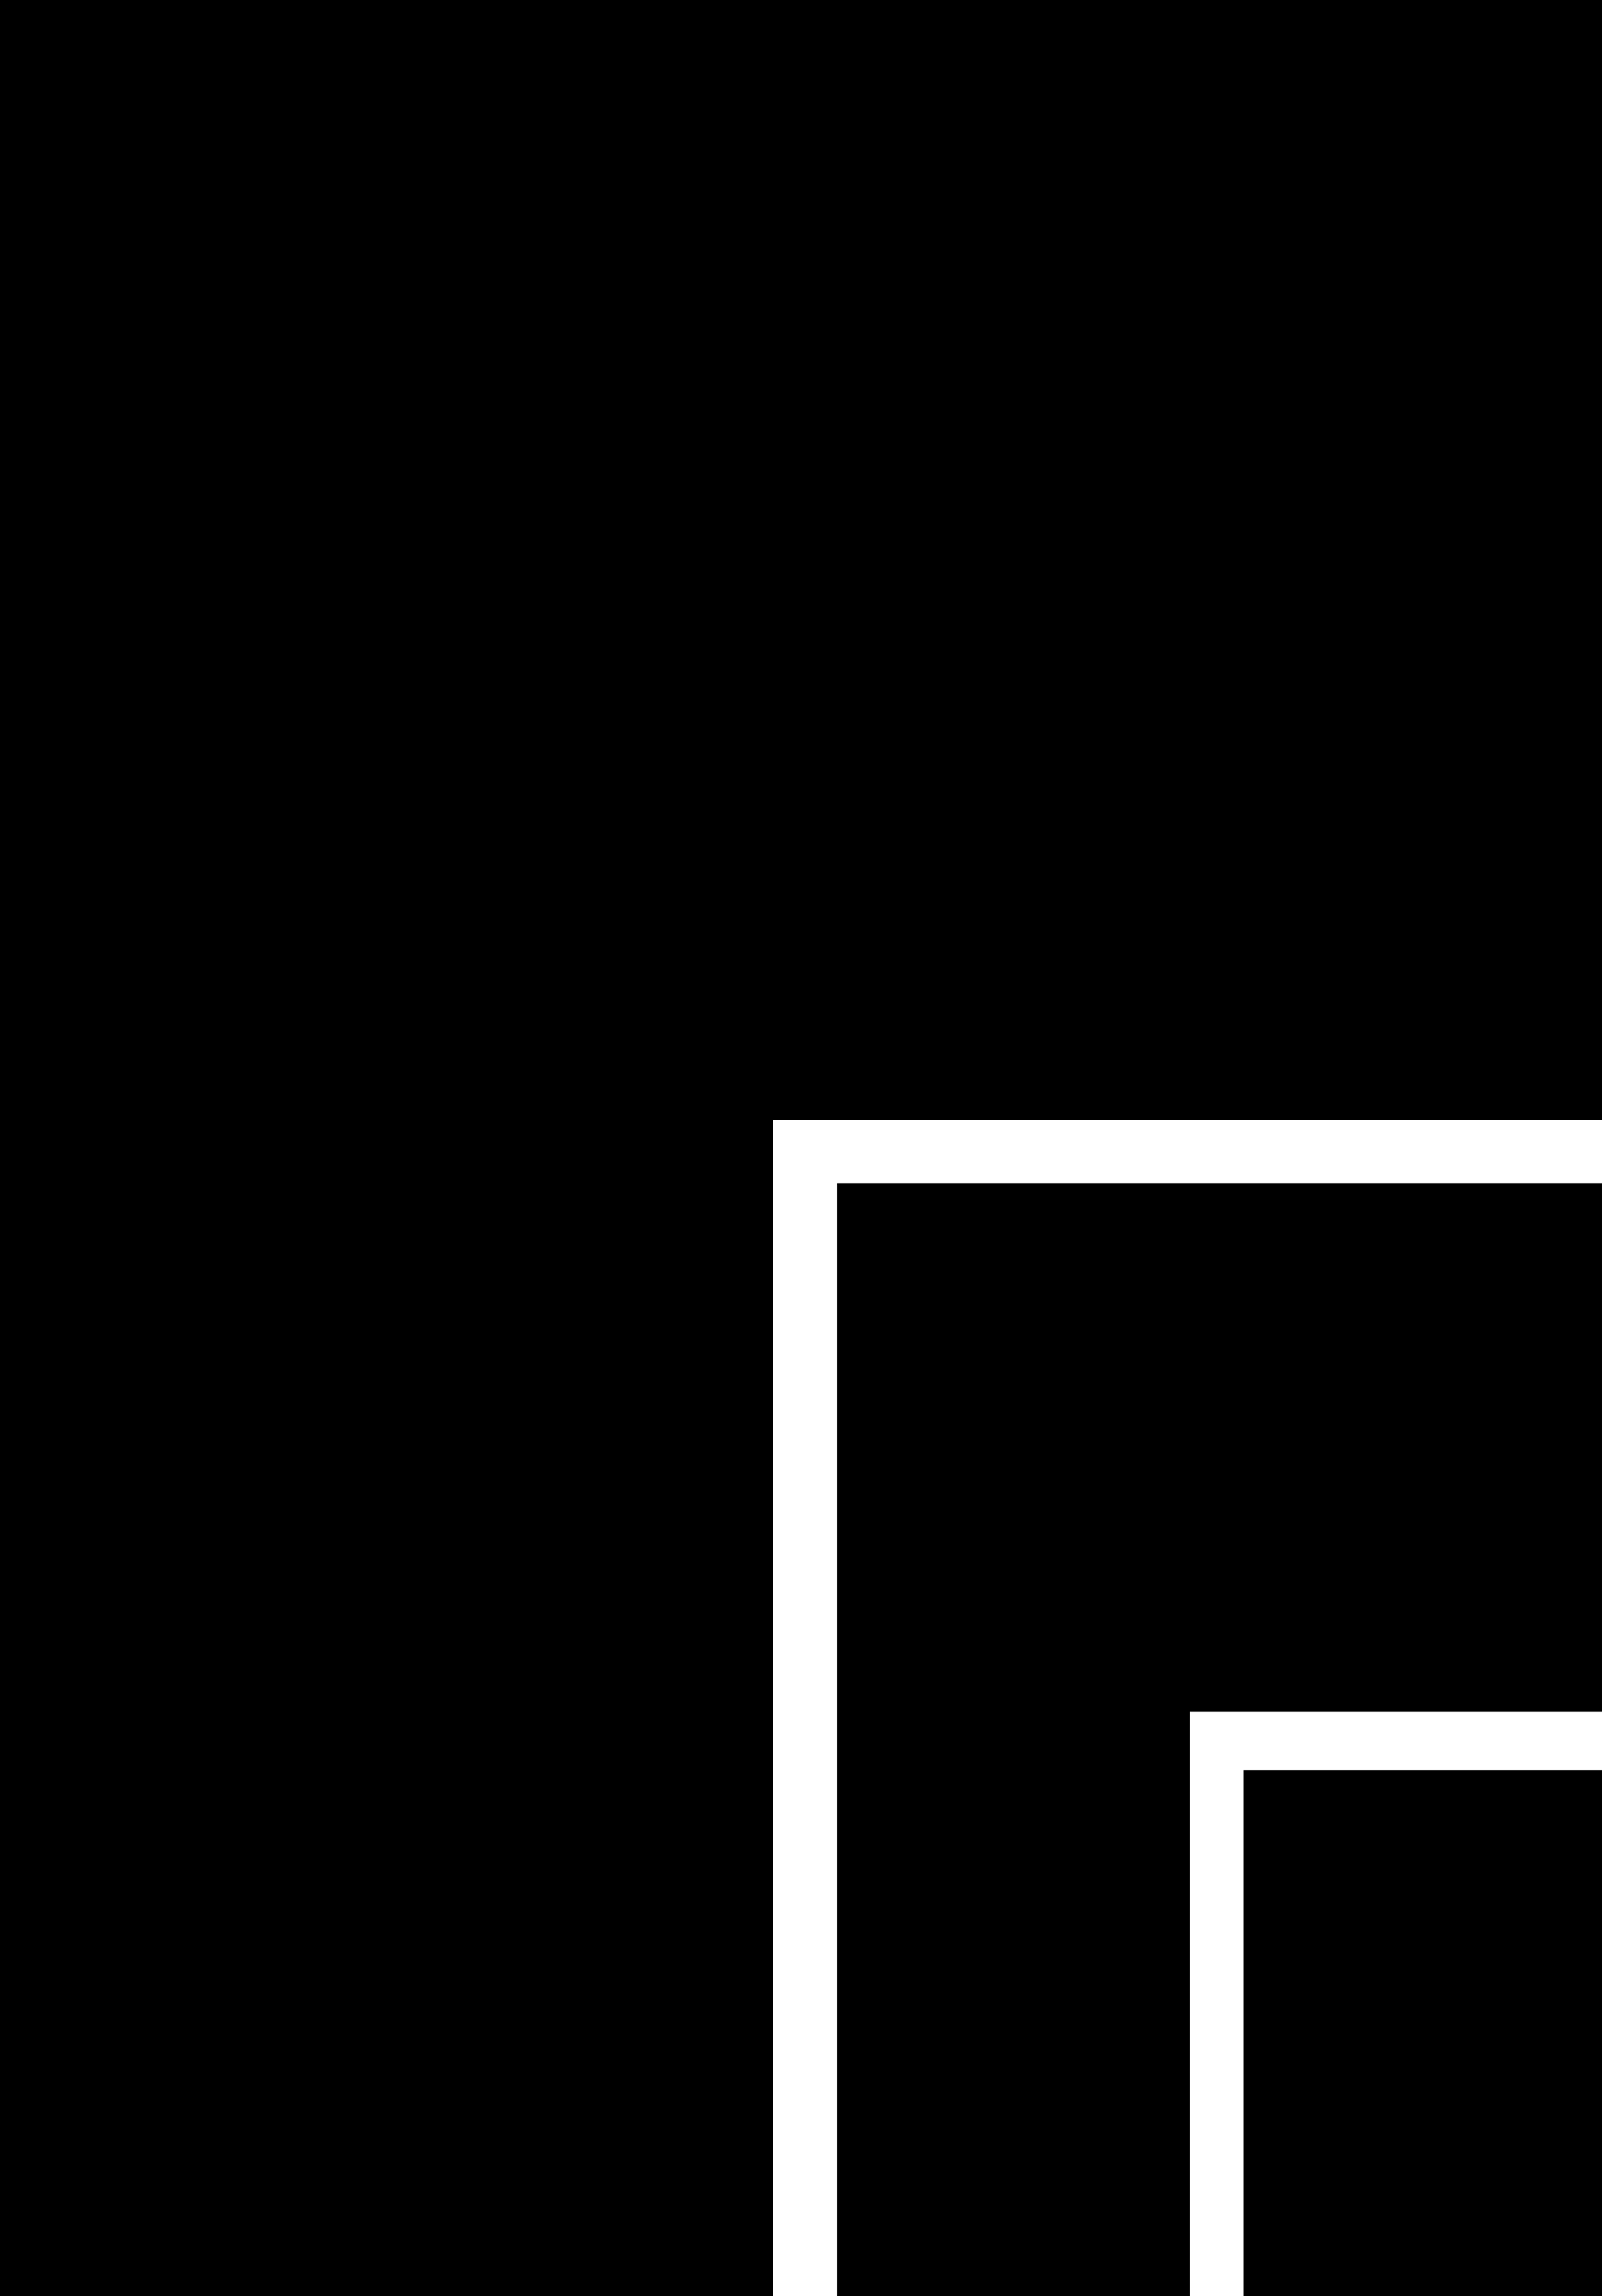 <svg height="96" viewBox="0 0 67 96" width="67" xmlns="http://www.w3.org/2000/svg"><g fill-rule="evenodd"><path d="m0 96h32.32v-49.176h34.68v-46.824h-67z"/><path d="m35 49.467v46.533h14.757v-24.435h17.243v-22.097z"/><path d="m52 96h15v-22h-15z"/></g></svg>